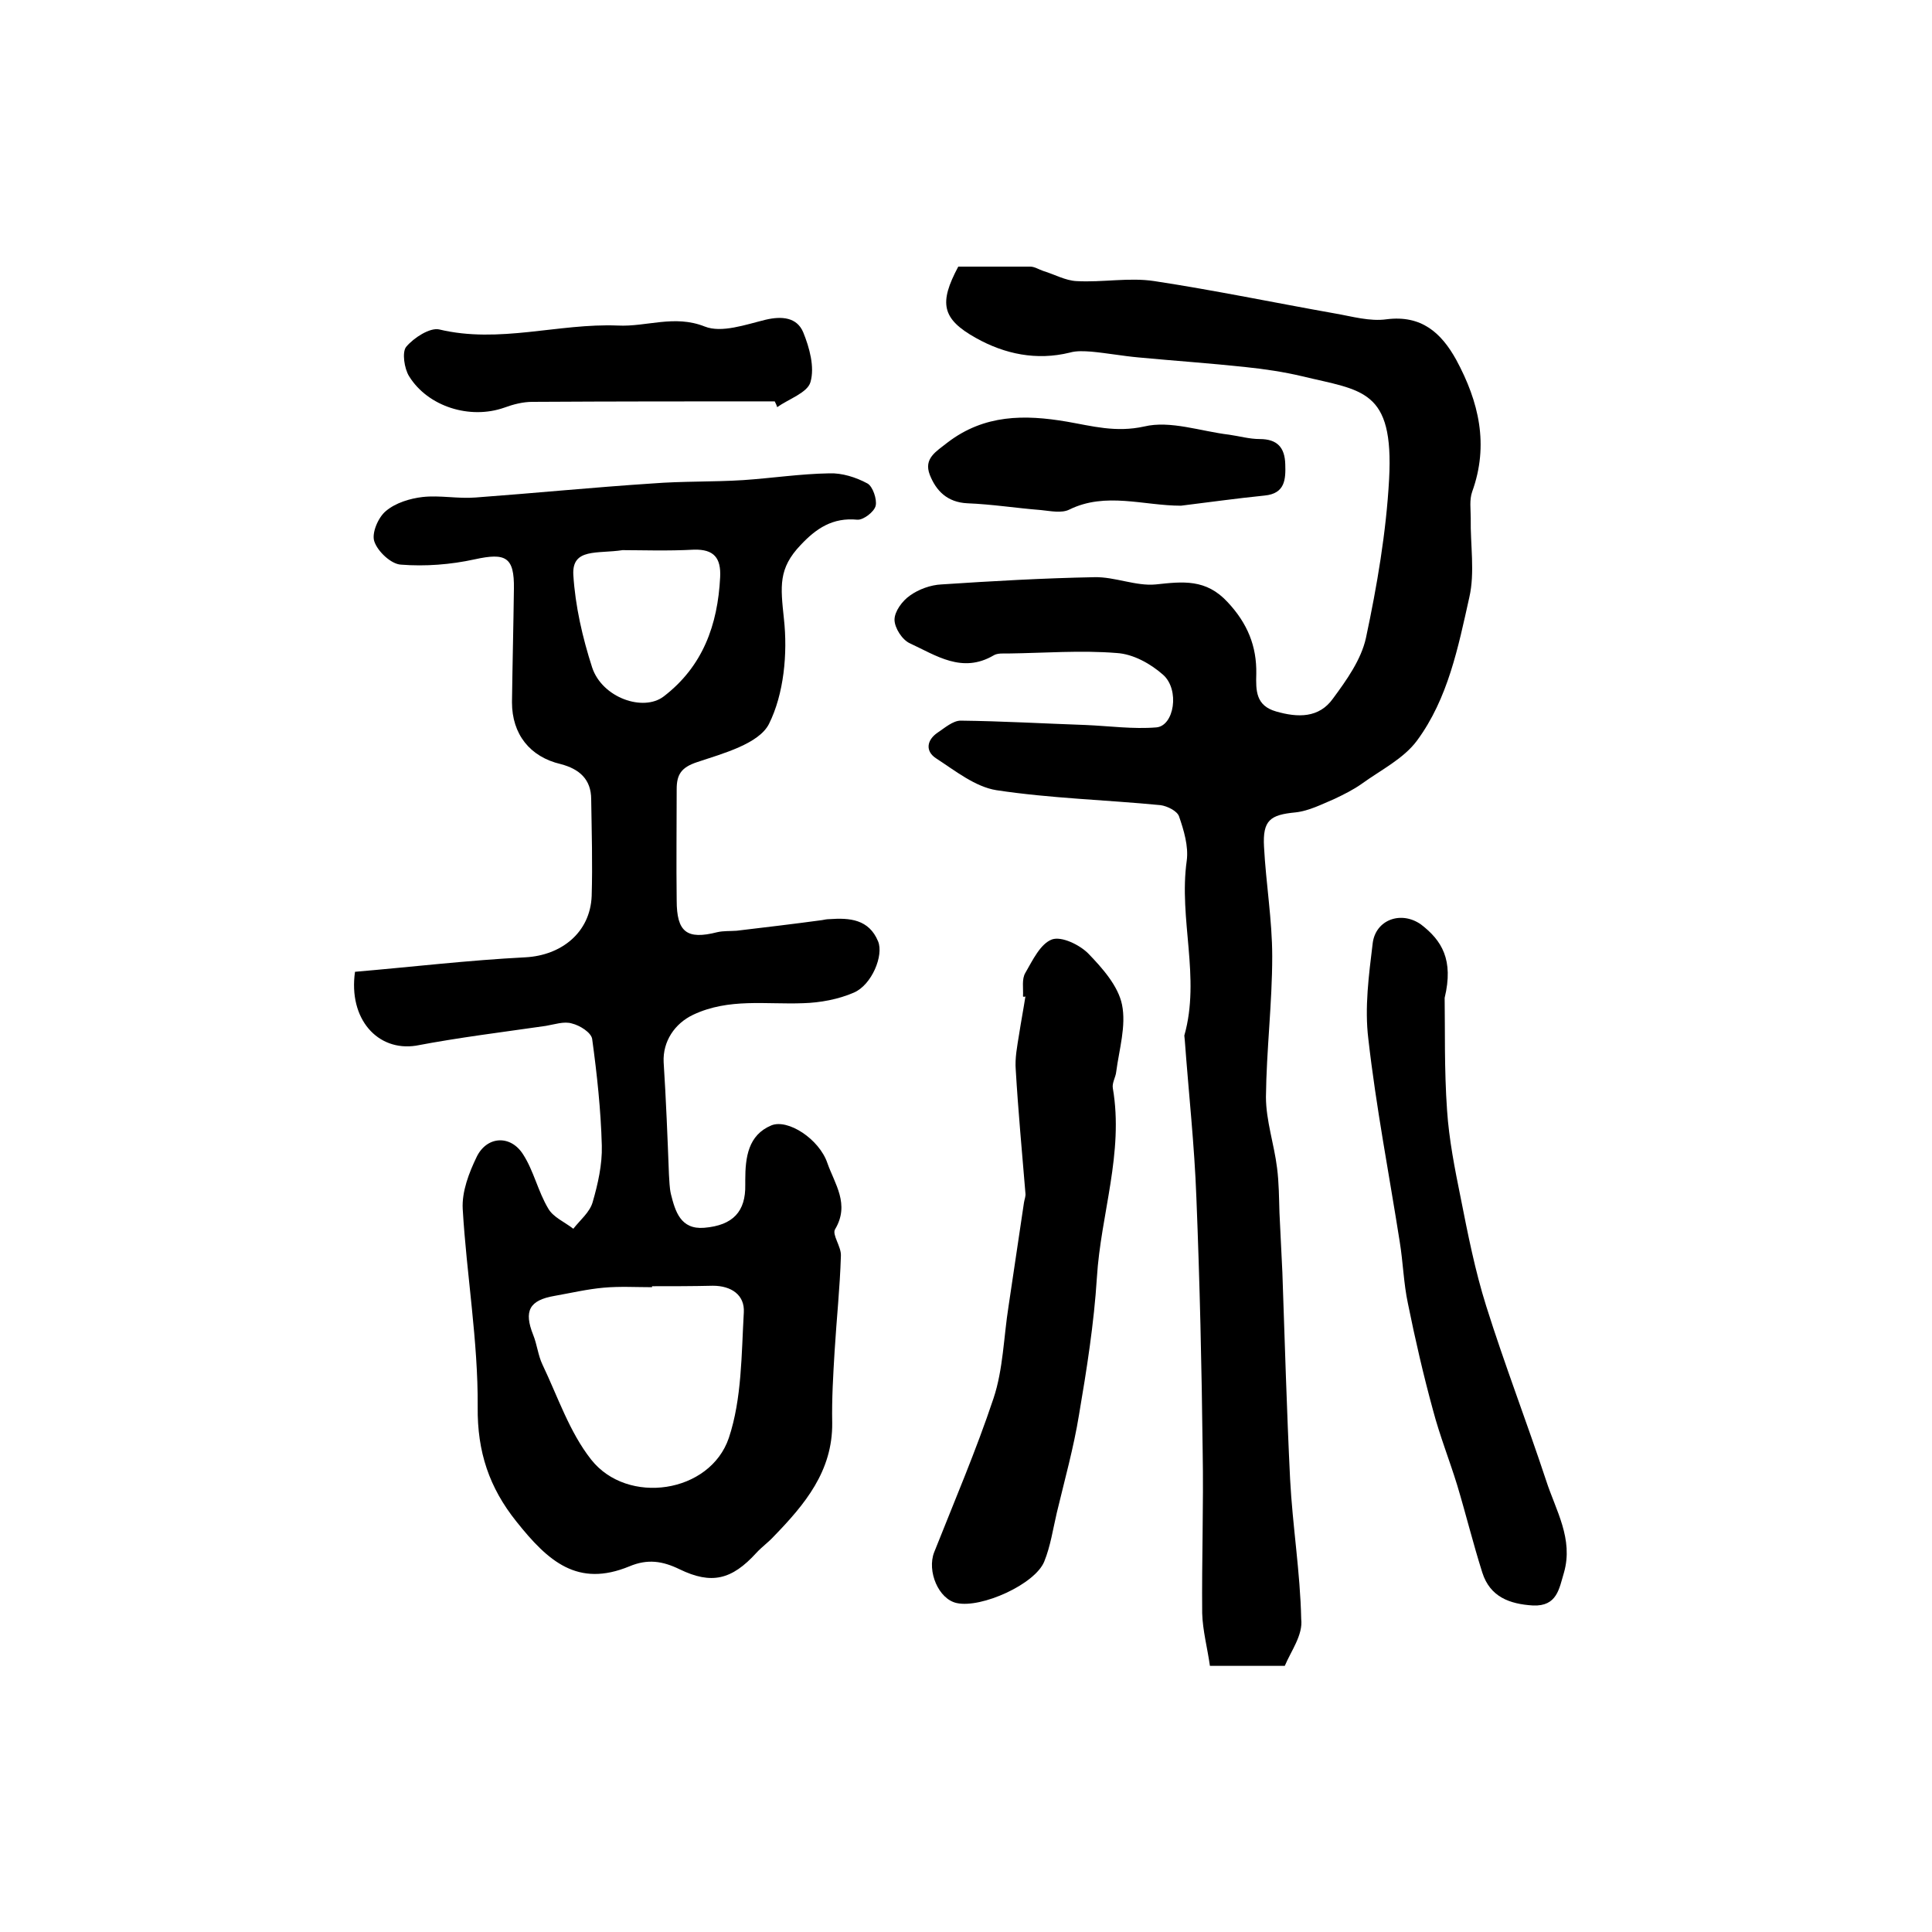 <?xml version="1.0" encoding="utf-8"?>
<!-- Generator: Adobe Illustrator 22.0.0, SVG Export Plug-In . SVG Version: 6.00 Build 0)  -->
<svg version="1.1" id="图层_1" xmlns="http://www.w3.org/2000/svg" xmlns:xlink="http://www.w3.org/1999/xlink" x="0px" y="0px"
	 viewBox="0 0 400 400" style="enable-background:new 0 0 400 400;" xml:space="preserve">
<style type="text/css">
	.st0{fill:#FFFFFF;}
</style>
<g>
	
	<path d="M73.5,201.2c11.7-1,23.5-2.4,35.3-3c7.4-0.4,13.4-5.1,13.7-12.7c0.2-6.7,0-13.3-0.1-20c0-4.2-2.5-6.3-6.3-7.3
		c-6.4-1.5-10.1-6.2-10.1-12.8c0.1-7.8,0.3-15.7,0.4-23.5c0.1-6.6-1.7-7.5-8.1-6.1c-5,1.1-10.3,1.5-15.3,1.1c-2-0.1-4.8-2.7-5.5-4.8
		c-0.6-1.7,0.8-5,2.4-6.3c2-1.7,5-2.6,7.6-2.9c3.6-0.4,7.3,0.4,11,0.1c12.2-0.9,24.3-2.1,36.5-2.9c6.3-0.5,12.6-0.3,18.9-0.7
		c5.9-0.4,11.8-1.3,17.8-1.4c2.6-0.1,5.5,0.8,7.9,2.1c1.1,0.6,2,3.3,1.7,4.6c-0.3,1.3-2.6,3-3.8,2.9c-5.1-0.5-8.5,1.8-11.7,5.2
		c-4.7,4.9-4.2,8.6-3.5,15.3c0.8,7.2,0,15.6-3.1,21.8c-2.1,4.1-9.5,6.1-14.9,7.9c-3.3,1.1-4.2,2.6-4.2,5.6c0,7.7-0.1,15.3,0,23
		c0,6.6,2.1,8.2,8.4,6.6c1.3-0.3,2.6-0.2,4-0.3c5.9-0.7,11.8-1.4,17.7-2.2c0.5-0.1,1-0.2,1.5-0.2c4.2-0.3,8.2,0,10.1,4.6
		c1.2,2.9-1.3,9-5,10.6c-3.2,1.4-7,2.1-10.5,2.2c-7.7,0.3-15.4-1.1-22.8,2.4c-3.8,1.8-6.3,5.5-6.1,9.8c0.5,7.8,0.8,15.5,1.1,23.3
		c0.1,1.3,0.1,2.7,0.4,4c0.9,3.6,2,7.4,6.9,7c6-0.5,8.6-3.4,8.5-8.9c0-0.3,0-0.7,0-1c0-4.7,0.6-9.3,5.4-11.3
		c3.4-1.4,9.9,2.8,11.6,7.8c1.5,4.3,4.7,8.5,1.6,13.7c-0.7,1.1,1.3,3.6,1.2,5.5c-0.2,6.6-0.9,13.1-1.3,19.7c-0.3,5-0.6,9.9-0.5,14.9
		c0.1,10-5.7,16.9-12.1,23.5c-1.1,1.2-2.5,2.2-3.6,3.4c-5.1,5.6-9.3,6.6-15.9,3.4c-3.5-1.7-6.6-2.2-10.4-0.6
		c-10.7,4.4-16.8-1-23.4-9.3c-5.6-7-8.1-14.4-8-23.7c0.1-13.7-2.3-27.3-3.1-41c-0.2-3.6,1.3-7.5,2.9-10.8c2.1-4.3,7-4.6,9.6-0.5
		c2.2,3.4,3.1,7.7,5.2,11.2c1,1.8,3.4,2.8,5.2,4.2c1.4-1.8,3.4-3.4,4-5.5c1.1-3.8,2-7.8,1.9-11.7c-0.2-7.4-1-14.8-2-22.1
		c-0.2-1.3-2.5-2.8-4.2-3.2c-1.6-0.5-3.6,0.2-5.4,0.5c-9,1.3-18,2.4-26.9,4.1C78.2,217.7,72.1,211,73.5,201.2z M135,266.3
		c0,0.1,0,0.1,0,0.2c-3.3,0-6.7-0.2-10,0.1c-3.4,0.3-6.8,1.1-10.2,1.7c-5.2,0.9-6.4,3.1-4.4,8.1c0.8,2,1,4.2,1.9,6.1
		c3.2,6.7,5.6,14,10.1,19.7c7.5,9.5,24.6,7,28.5-4.5c2.7-8.1,2.6-17.3,3.1-26c0.2-3.6-2.6-5.5-6.4-5.5
		C143.3,266.3,139.2,266.3,135,266.3z M128.9,113.9c-5.2,0.8-10.5-0.5-10.2,5.1c0.4,6.5,1.9,13,3.9,19.2c2.1,6.3,10.6,9.2,14.8,6
		c8.1-6.2,11.2-14.8,11.7-24.7c0.2-4-1.3-5.8-5.4-5.7C138.2,114.1,132.7,113.9,128.9,113.9z"/>
	<path d="M266,344.9c-5.3,0-9.9,0-15.5,0c-0.5-3.6-1.5-7.3-1.6-10.9c-0.1-11.2,0.3-22.3,0.1-33.5c-0.2-17.5-0.6-35-1.3-52.5
		c-0.4-10.9-1.6-21.7-2.4-32.6c0-0.3-0.1-0.7-0.1-1c3.4-12-1.2-24.1,0.5-36.2c0.4-3-0.6-6.3-1.6-9.2c-0.4-1.1-2.4-2.1-3.8-2.3
		c-11.3-1.1-22.8-1.4-34-3.1c-4.4-0.7-8.5-4-12.5-6.6c-2.3-1.5-1.9-3.8,0.3-5.3c1.5-1,3.2-2.5,4.8-2.5c8.6,0.1,17.2,0.6,25.8,0.9
		c4.9,0.2,9.9,0.9,14.7,0.5c3.7-0.3,4.9-7.8,1.4-10.9c-2.6-2.3-6.2-4.3-9.6-4.5c-7.4-0.6-15,0-22.5,0.1c-1,0-2.2-0.1-3,0.4
		c-6.5,3.8-11.9,0-17.3-2.5c-1.6-0.7-3.2-3.2-3.2-4.9c0-1.7,1.6-3.9,3.2-5c1.8-1.3,4.3-2.2,6.5-2.3c10.6-0.7,21.1-1.3,31.7-1.5
		c4.2-0.1,8.6,1.9,12.7,1.5c5.6-0.6,10.4-1.2,14.9,3.7c4.1,4.4,6,9.1,5.9,14.8c-0.1,3.5-0.1,6.6,4.1,7.8c4.5,1.3,8.9,1.4,11.8-2.7
		c2.8-3.8,5.8-8,6.8-12.5c2.3-10.8,4.2-21.9,4.8-32.9c1-18.7-5.6-18.3-18-21.3c-3.8-0.9-7.8-1.5-11.7-1.9c-7.4-0.8-14.8-1.3-22.2-2
		c-3.3-0.3-6.5-0.9-9.8-1.2c-1.5-0.1-3-0.2-4.4,0.2c-6.9,1.7-13.5,0.3-19.4-3c-7.2-4-7.7-7.3-3.7-14.8c4.9,0,9.9,0,14.9,0
		c0.9,0,1.8,0.6,2.7,0.9c2.3,0.7,4.6,2,6.9,2.1c5.4,0.3,10.9-0.8,16.1,0c12.5,1.9,25,4.5,37.4,6.7c3.5,0.6,7.2,1.7,10.7,1.2
		c7.2-0.9,11.3,2.8,14.4,8.4c4.7,8.7,6.8,17.6,3.3,27.3c-0.6,1.7-0.3,3.6-0.3,5.5c-0.1,5.5,0.9,11.2-0.3,16.4
		c-2.3,10.3-4.4,20.9-10.8,29.6c-2.8,3.8-7.5,6.1-11.5,9c-1.7,1.2-3.7,2.2-5.6,3.1c-2.6,1.1-5.3,2.5-8.1,2.8
		c-5.2,0.5-6.8,1.6-6.5,7.1c0.4,7.6,1.7,15.2,1.7,22.7c0,9.7-1.2,19.4-1.3,29.1c0,4.9,1.7,9.8,2.3,14.7c0.4,3.1,0.4,6.2,0.5,9.3
		c0.2,4.1,0.4,8.2,0.6,12.3c0.5,14.3,0.9,28.5,1.6,42.8c0.5,9.7,2.1,19.3,2.3,29C269.8,338.5,267.3,341.8,266,344.9z"/>
	<path d="M211.8,206.3c0.1-1.7-0.3-3.6,0.5-4.9c1.5-2.6,3.1-6,5.5-6.9c2-0.7,5.7,1.1,7.5,2.9c2.9,3,6.2,6.7,7,10.6
		c0.9,4.4-0.6,9.3-1.2,13.9c-0.1,1.1-0.9,2.3-0.7,3.4c2.3,13.4-2.5,26.1-3.3,39.2c-0.6,9.5-2.1,19-3.7,28.4
		c-1.1,6.8-3,13.6-4.6,20.3c-0.8,3.4-1.3,6.9-2.6,10.1c-1.9,4.7-13,9.7-18.1,8.6c-3.8-0.8-6.2-6.6-4.7-10.5
		c4.2-10.6,8.7-21.1,12.3-31.9c2-6,2.1-12.7,3.1-19c1.1-7.2,2.1-14.3,3.2-21.5c0.1-0.7,0.4-1.3,0.3-2c-0.7-8.5-1.5-17-2-25.5
		c-0.2-2.4,0.3-4.9,0.7-7.4c0.4-2.6,0.9-5.2,1.3-7.8C212.1,206.4,211.9,206.4,211.8,206.3z"/>
	<path d="M299.1,206.6c0.1,6.3-0.1,14.8,0.5,23.3c0.4,6,1.6,12.1,2.8,18c1.5,7.6,3,15.2,5.3,22.5c3.8,12.1,8.4,24,12.4,36.1
		c2,6.2,5.7,12.1,3.7,19.1c-1,3.3-1.4,7-6.4,6.8c-4.9-0.3-8.9-1.8-10.5-6.8c-1.9-6-3.4-12.1-5.2-18.1c-1.6-5.2-3.6-10.2-5-15.5
		c-2-7.3-3.7-14.7-5.2-22.1c-0.9-4.2-1-8.5-1.7-12.8c-2.2-14-4.9-27.9-6.5-42c-0.8-6.5,0.1-13.2,0.9-19.8c0.6-4.9,5.9-6.8,10-3.9
		C298.5,194.7,301,198.7,299.1,206.6z"/>
	<path d="M160.4,83.1c-16.7,0-33.4,0-50.2,0.1c-1.9,0-3.9,0.5-5.8,1.2c-7.1,2.5-15.8-0.2-19.7-6.5c-1-1.6-1.5-5-0.6-6.1
		c1.6-1.9,4.9-4,6.8-3.6c12.5,3,24.7-1.3,37-0.8c6,0.3,11.7-2.3,18,0.2c3.5,1.4,8.5-0.4,12.6-1.4c3.4-0.8,6.5-0.5,7.8,2.6
		c1.3,3.2,2.4,7.2,1.5,10.3c-0.6,2.2-4.5,3.5-6.9,5.2C160.8,83.9,160.6,83.5,160.4,83.1z"/>
	<path d="M244.5,104.7c-7.7,0-15.6-2.9-23.1,0.8c-1.6,0.8-3.9,0.3-5.9,0.1c-5.1-0.4-10.1-1.2-15.2-1.4c-4.2-0.2-6.5-2.6-7.8-5.9
		c-1.3-3.4,1.3-4.8,3.7-6.7c7.6-5.8,15.9-5.8,24.7-4.3c5.2,0.9,10.1,2.3,16,1c5.4-1.3,11.7,1,17.6,1.7c2.1,0.3,4.2,0.9,6.3,0.9
		c3.7,0,5.2,1.8,5.3,5.2c0.1,3.1,0,6.1-4.3,6.5C255.9,103.2,250.2,104,244.5,104.7z"/>
	
	
</g>
</svg>
